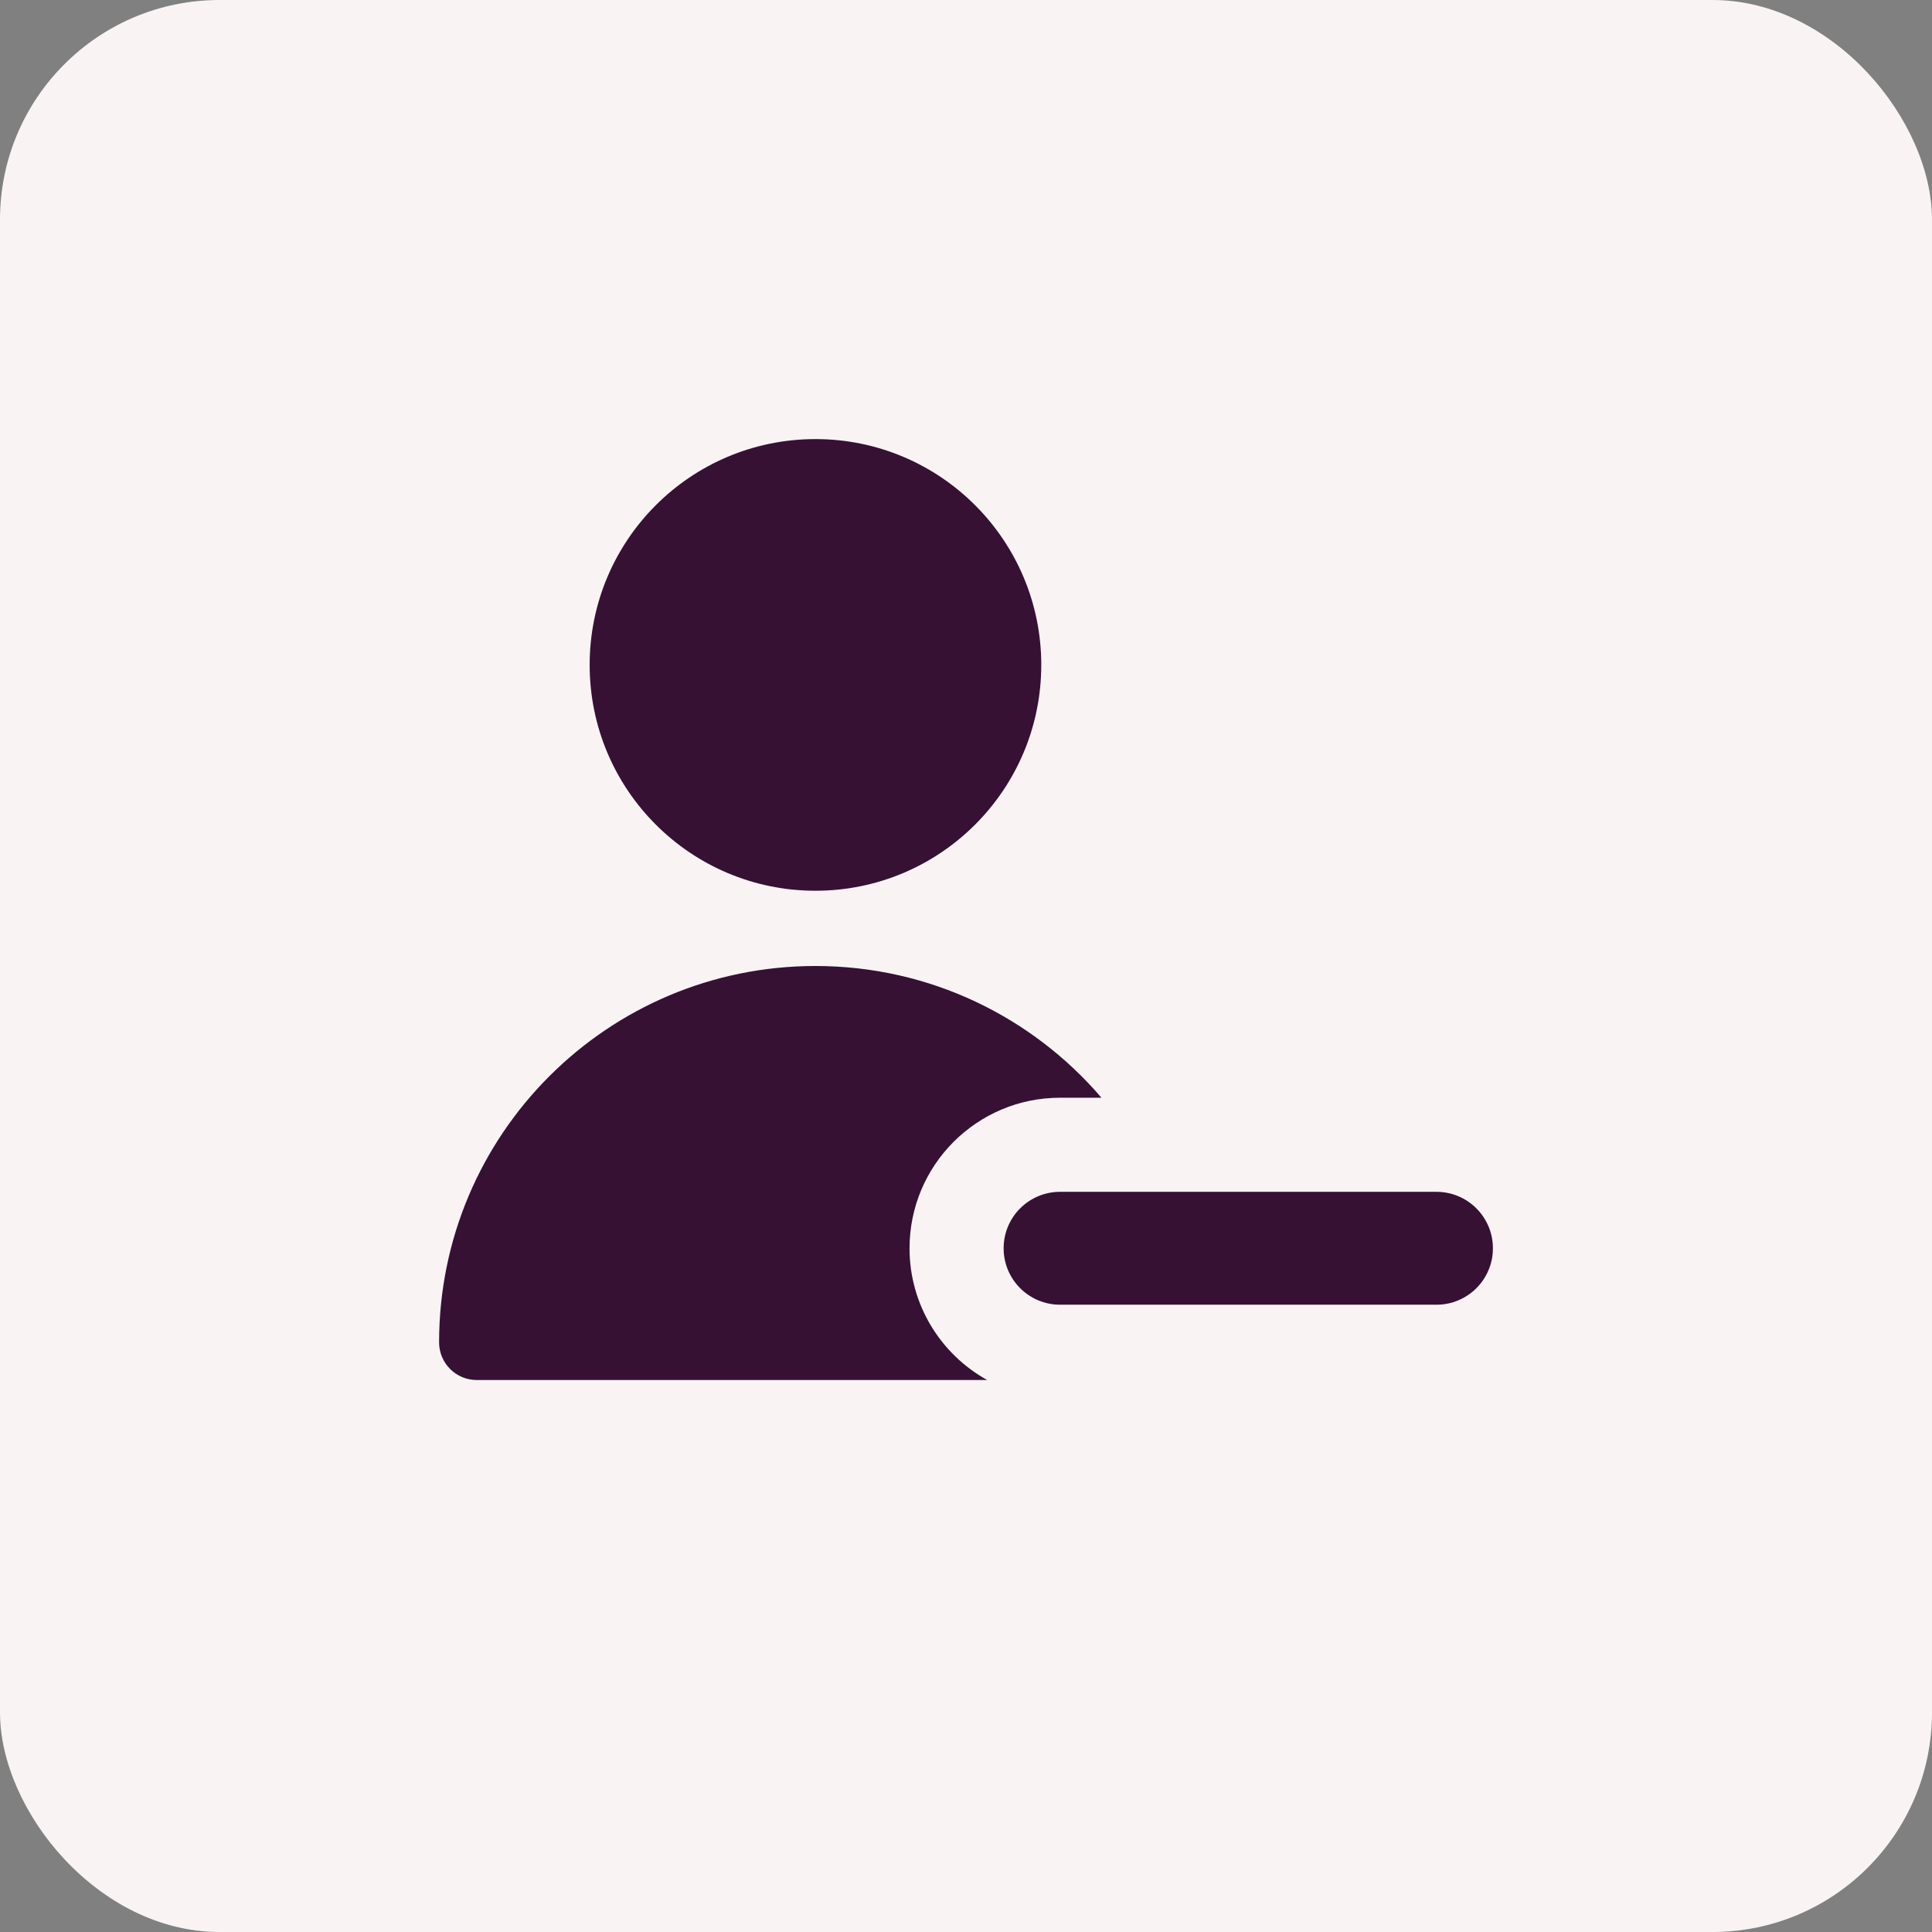 <svg width="44" height="44" viewBox="0 0 44 44" fill="none" xmlns="http://www.w3.org/2000/svg">
<rect x="0" y="0" width="44" height="44" fill="#808080" stroke="none"/>
<rect width="44" height="44" rx="5" fill="#F9F3F4"/>
<path fill-rule="evenodd" clip-rule="evenodd" d="M23.714 15.143C23.714 17.983 21.412 20.286 18.571 20.286C15.731 20.286 13.429 17.983 13.429 15.143C13.429 12.303 15.731 10 18.571 10C21.412 10 23.714 12.303 23.714 15.143ZM32.714 27.143C33.424 27.143 34 27.718 34 28.429C34 29.139 33.424 29.714 32.714 29.714H24.143C23.433 29.714 22.857 29.139 22.857 28.429C22.857 27.718 23.433 27.143 24.143 27.143H32.714ZM18.571 22C13.838 22 10 25.837 10 30.571C10 31.045 10.384 31.429 10.857 31.429H22.482C21.428 30.844 20.714 29.719 20.714 28.429C20.714 26.535 22.249 25 24.143 25H25.085C23.513 23.164 21.178 22 18.571 22Z" fill="#361133"/>
</svg>
